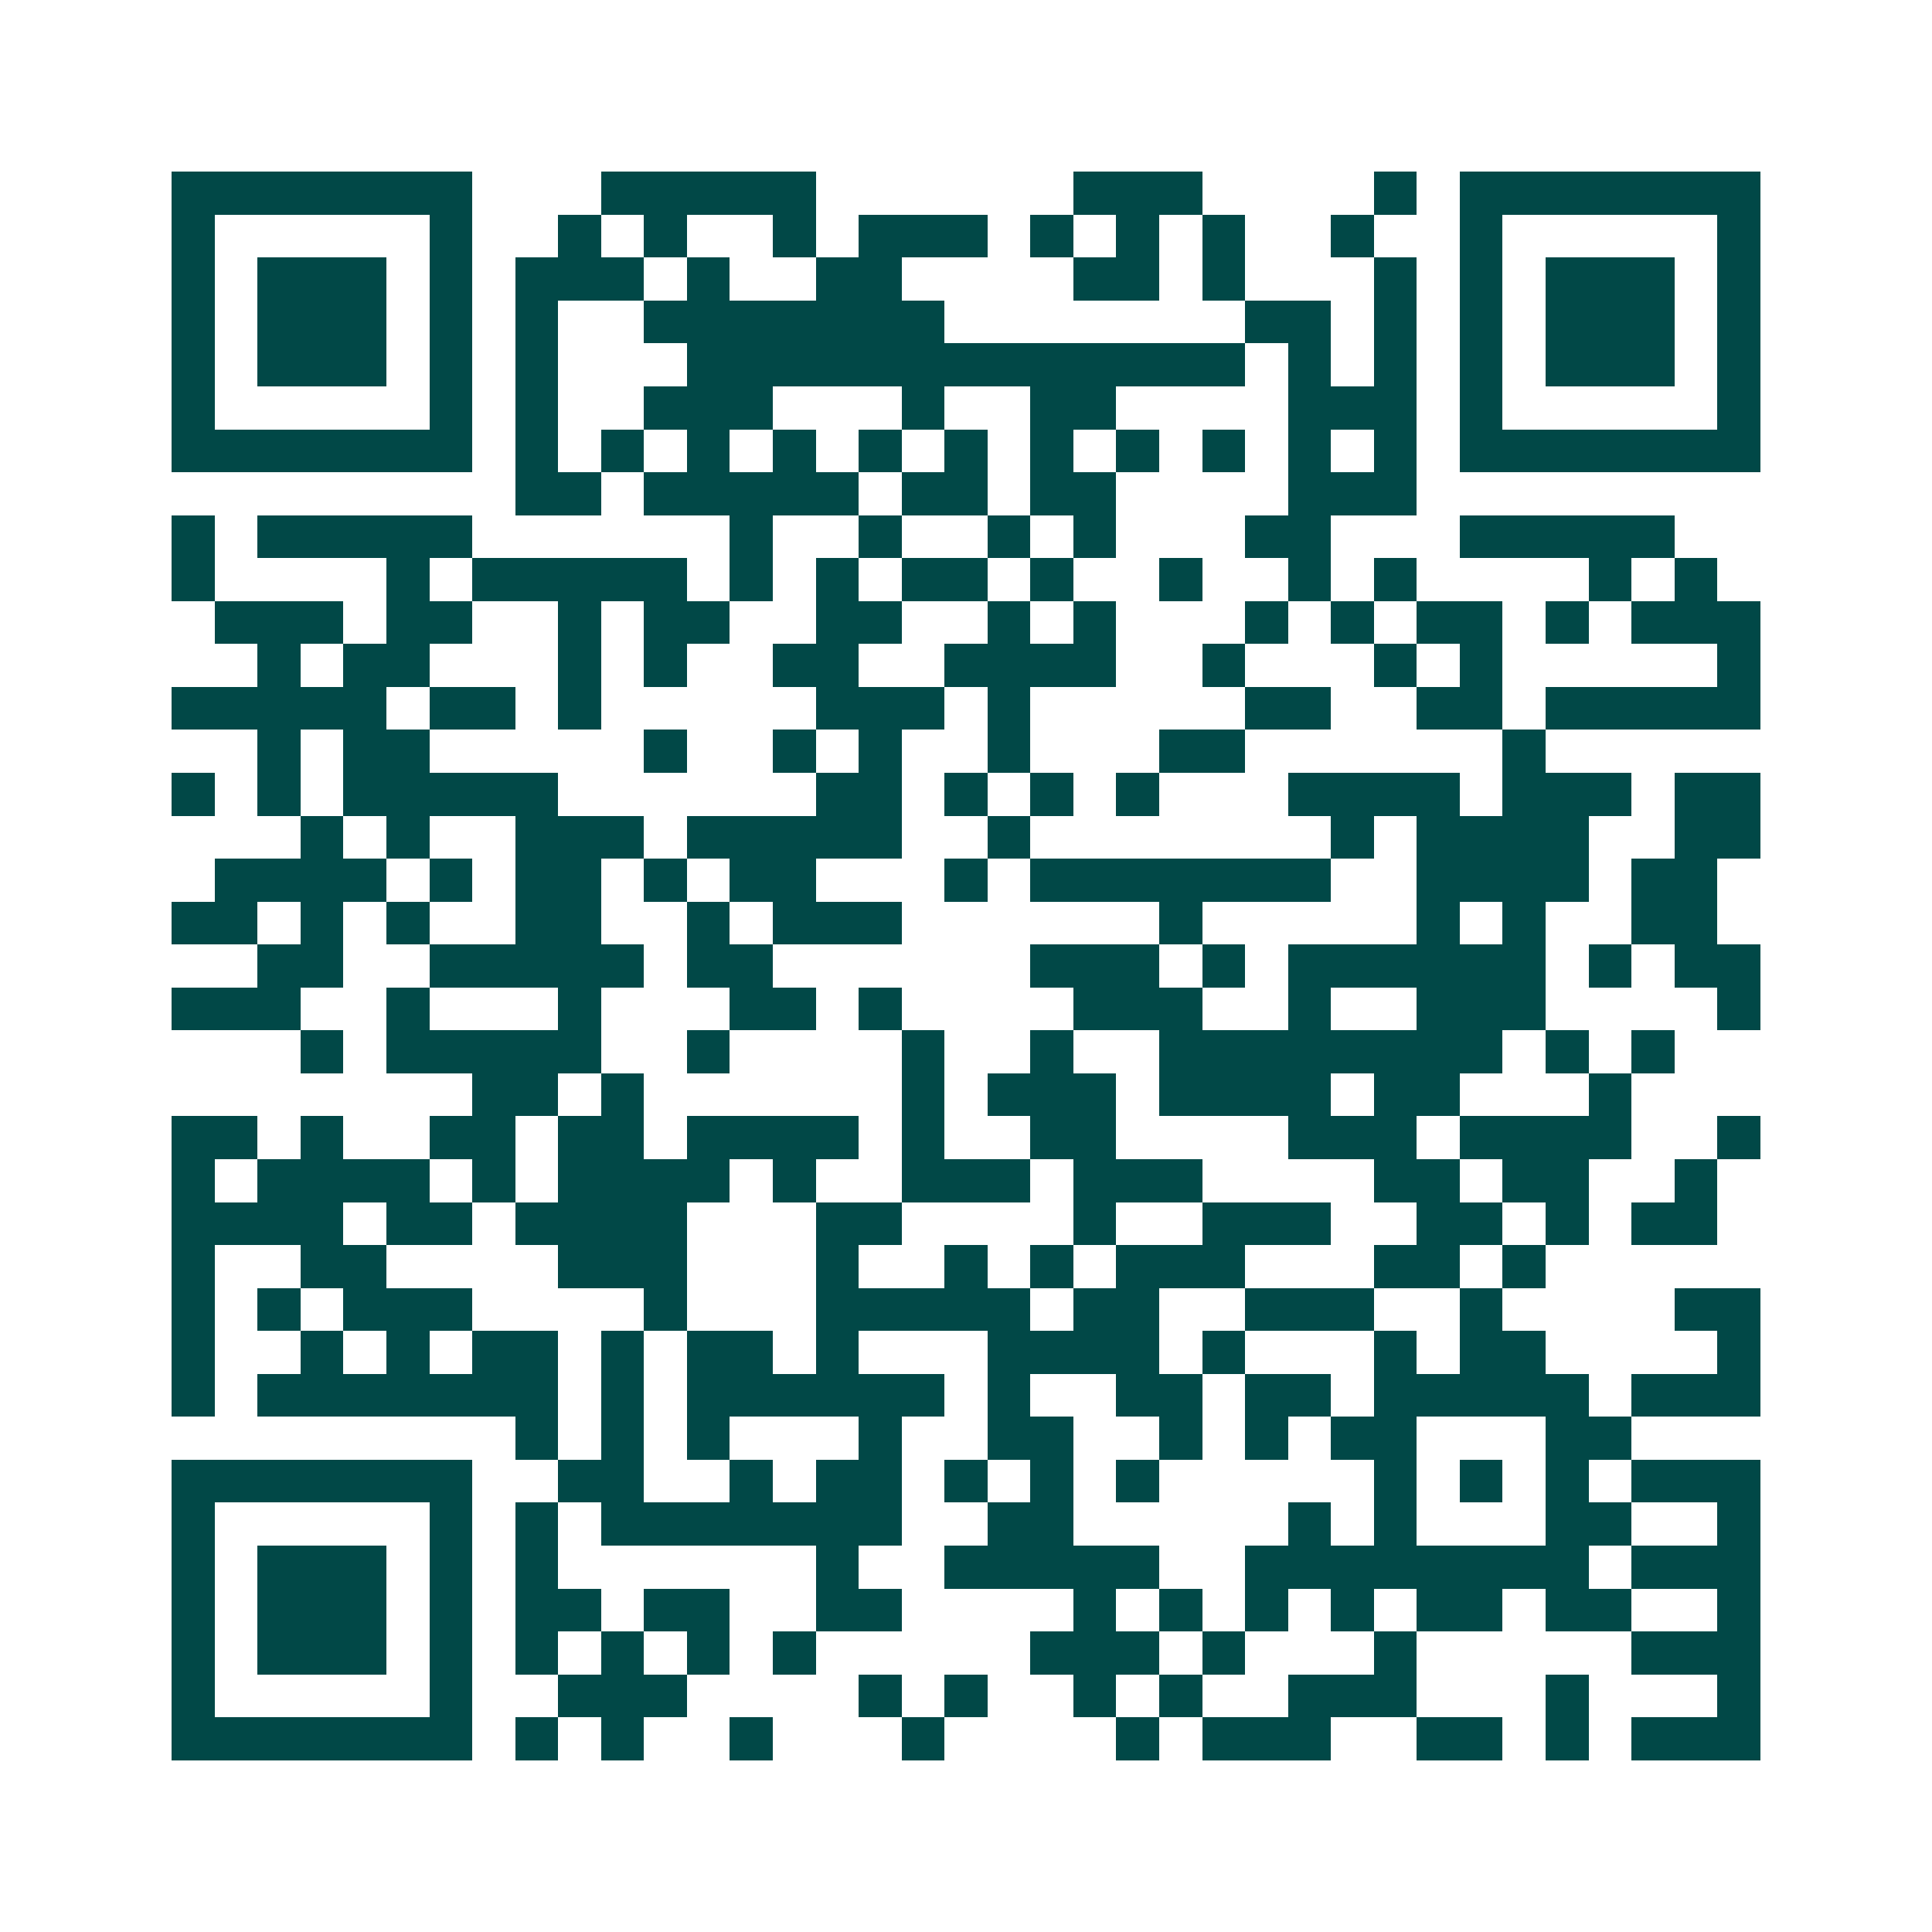 <svg xmlns="http://www.w3.org/2000/svg" width="200" height="200" viewBox="0 0 45 45" shape-rendering="crispEdges"><path fill="#ffffff" d="M0 0h45v45H0z"/><path stroke="#014847" d="M4 4.5h7m3 0h5m6 0h3m4 0h1m1 0h7M4 5.5h1m5 0h1m2 0h1m1 0h1m2 0h1m1 0h3m1 0h1m1 0h1m1 0h1m2 0h1m2 0h1m5 0h1M4 6.5h1m1 0h3m1 0h1m1 0h3m1 0h1m2 0h2m4 0h2m1 0h1m3 0h1m1 0h1m1 0h3m1 0h1M4 7.5h1m1 0h3m1 0h1m1 0h1m2 0h7m7 0h2m1 0h1m1 0h1m1 0h3m1 0h1M4 8.5h1m1 0h3m1 0h1m1 0h1m3 0h13m1 0h1m1 0h1m1 0h1m1 0h3m1 0h1M4 9.5h1m5 0h1m1 0h1m2 0h3m3 0h1m2 0h2m4 0h3m1 0h1m5 0h1M4 10.5h7m1 0h1m1 0h1m1 0h1m1 0h1m1 0h1m1 0h1m1 0h1m1 0h1m1 0h1m1 0h1m1 0h1m1 0h7M12 11.5h2m1 0h5m1 0h2m1 0h2m4 0h3M4 12.5h1m1 0h5m6 0h1m2 0h1m2 0h1m1 0h1m3 0h2m3 0h5M4 13.5h1m4 0h1m1 0h5m1 0h1m1 0h1m1 0h2m1 0h1m2 0h1m2 0h1m1 0h1m4 0h1m1 0h1M5 14.5h3m1 0h2m2 0h1m1 0h2m2 0h2m2 0h1m1 0h1m3 0h1m1 0h1m1 0h2m1 0h1m1 0h3M6 15.5h1m1 0h2m3 0h1m1 0h1m2 0h2m2 0h4m2 0h1m3 0h1m1 0h1m5 0h1M4 16.5h5m1 0h2m1 0h1m5 0h3m1 0h1m5 0h2m2 0h2m1 0h5M6 17.5h1m1 0h2m5 0h1m2 0h1m1 0h1m2 0h1m3 0h2m6 0h1M4 18.5h1m1 0h1m1 0h5m6 0h2m1 0h1m1 0h1m1 0h1m3 0h4m1 0h3m1 0h2M7 19.5h1m1 0h1m2 0h3m1 0h5m2 0h1m7 0h1m1 0h4m2 0h2M5 20.5h4m1 0h1m1 0h2m1 0h1m1 0h2m3 0h1m1 0h7m2 0h4m1 0h2M4 21.5h2m1 0h1m1 0h1m2 0h2m2 0h1m1 0h3m6 0h1m5 0h1m1 0h1m2 0h2M6 22.5h2m2 0h5m1 0h2m6 0h3m1 0h1m1 0h6m1 0h1m1 0h2M4 23.5h3m2 0h1m3 0h1m3 0h2m1 0h1m4 0h3m2 0h1m2 0h3m4 0h1M7 24.5h1m1 0h5m2 0h1m4 0h1m2 0h1m2 0h8m1 0h1m1 0h1M11 25.5h2m1 0h1m6 0h1m1 0h3m1 0h4m1 0h2m3 0h1M4 26.5h2m1 0h1m2 0h2m1 0h2m1 0h4m1 0h1m2 0h2m4 0h3m1 0h4m2 0h1M4 27.5h1m1 0h4m1 0h1m1 0h4m1 0h1m2 0h3m1 0h3m4 0h2m1 0h2m2 0h1M4 28.5h4m1 0h2m1 0h4m3 0h2m4 0h1m2 0h3m2 0h2m1 0h1m1 0h2M4 29.5h1m2 0h2m4 0h3m3 0h1m2 0h1m1 0h1m1 0h3m3 0h2m1 0h1M4 30.5h1m1 0h1m1 0h3m4 0h1m3 0h5m1 0h2m2 0h3m2 0h1m4 0h2M4 31.5h1m2 0h1m1 0h1m1 0h2m1 0h1m1 0h2m1 0h1m3 0h4m1 0h1m3 0h1m1 0h2m4 0h1M4 32.5h1m1 0h7m1 0h1m1 0h6m1 0h1m2 0h2m1 0h2m1 0h5m1 0h3M12 33.5h1m1 0h1m1 0h1m3 0h1m2 0h2m2 0h1m1 0h1m1 0h2m3 0h2M4 34.5h7m2 0h2m2 0h1m1 0h2m1 0h1m1 0h1m1 0h1m5 0h1m1 0h1m1 0h1m1 0h3M4 35.5h1m5 0h1m1 0h1m1 0h7m2 0h2m5 0h1m1 0h1m3 0h2m2 0h1M4 36.5h1m1 0h3m1 0h1m1 0h1m6 0h1m2 0h5m2 0h8m1 0h3M4 37.5h1m1 0h3m1 0h1m1 0h2m1 0h2m2 0h2m4 0h1m1 0h1m1 0h1m1 0h1m1 0h2m1 0h2m2 0h1M4 38.5h1m1 0h3m1 0h1m1 0h1m1 0h1m1 0h1m1 0h1m5 0h3m1 0h1m3 0h1m5 0h3M4 39.5h1m5 0h1m2 0h3m4 0h1m1 0h1m2 0h1m1 0h1m2 0h3m3 0h1m3 0h1M4 40.5h7m1 0h1m1 0h1m2 0h1m3 0h1m4 0h1m1 0h3m2 0h2m1 0h1m1 0h3"/></svg>
